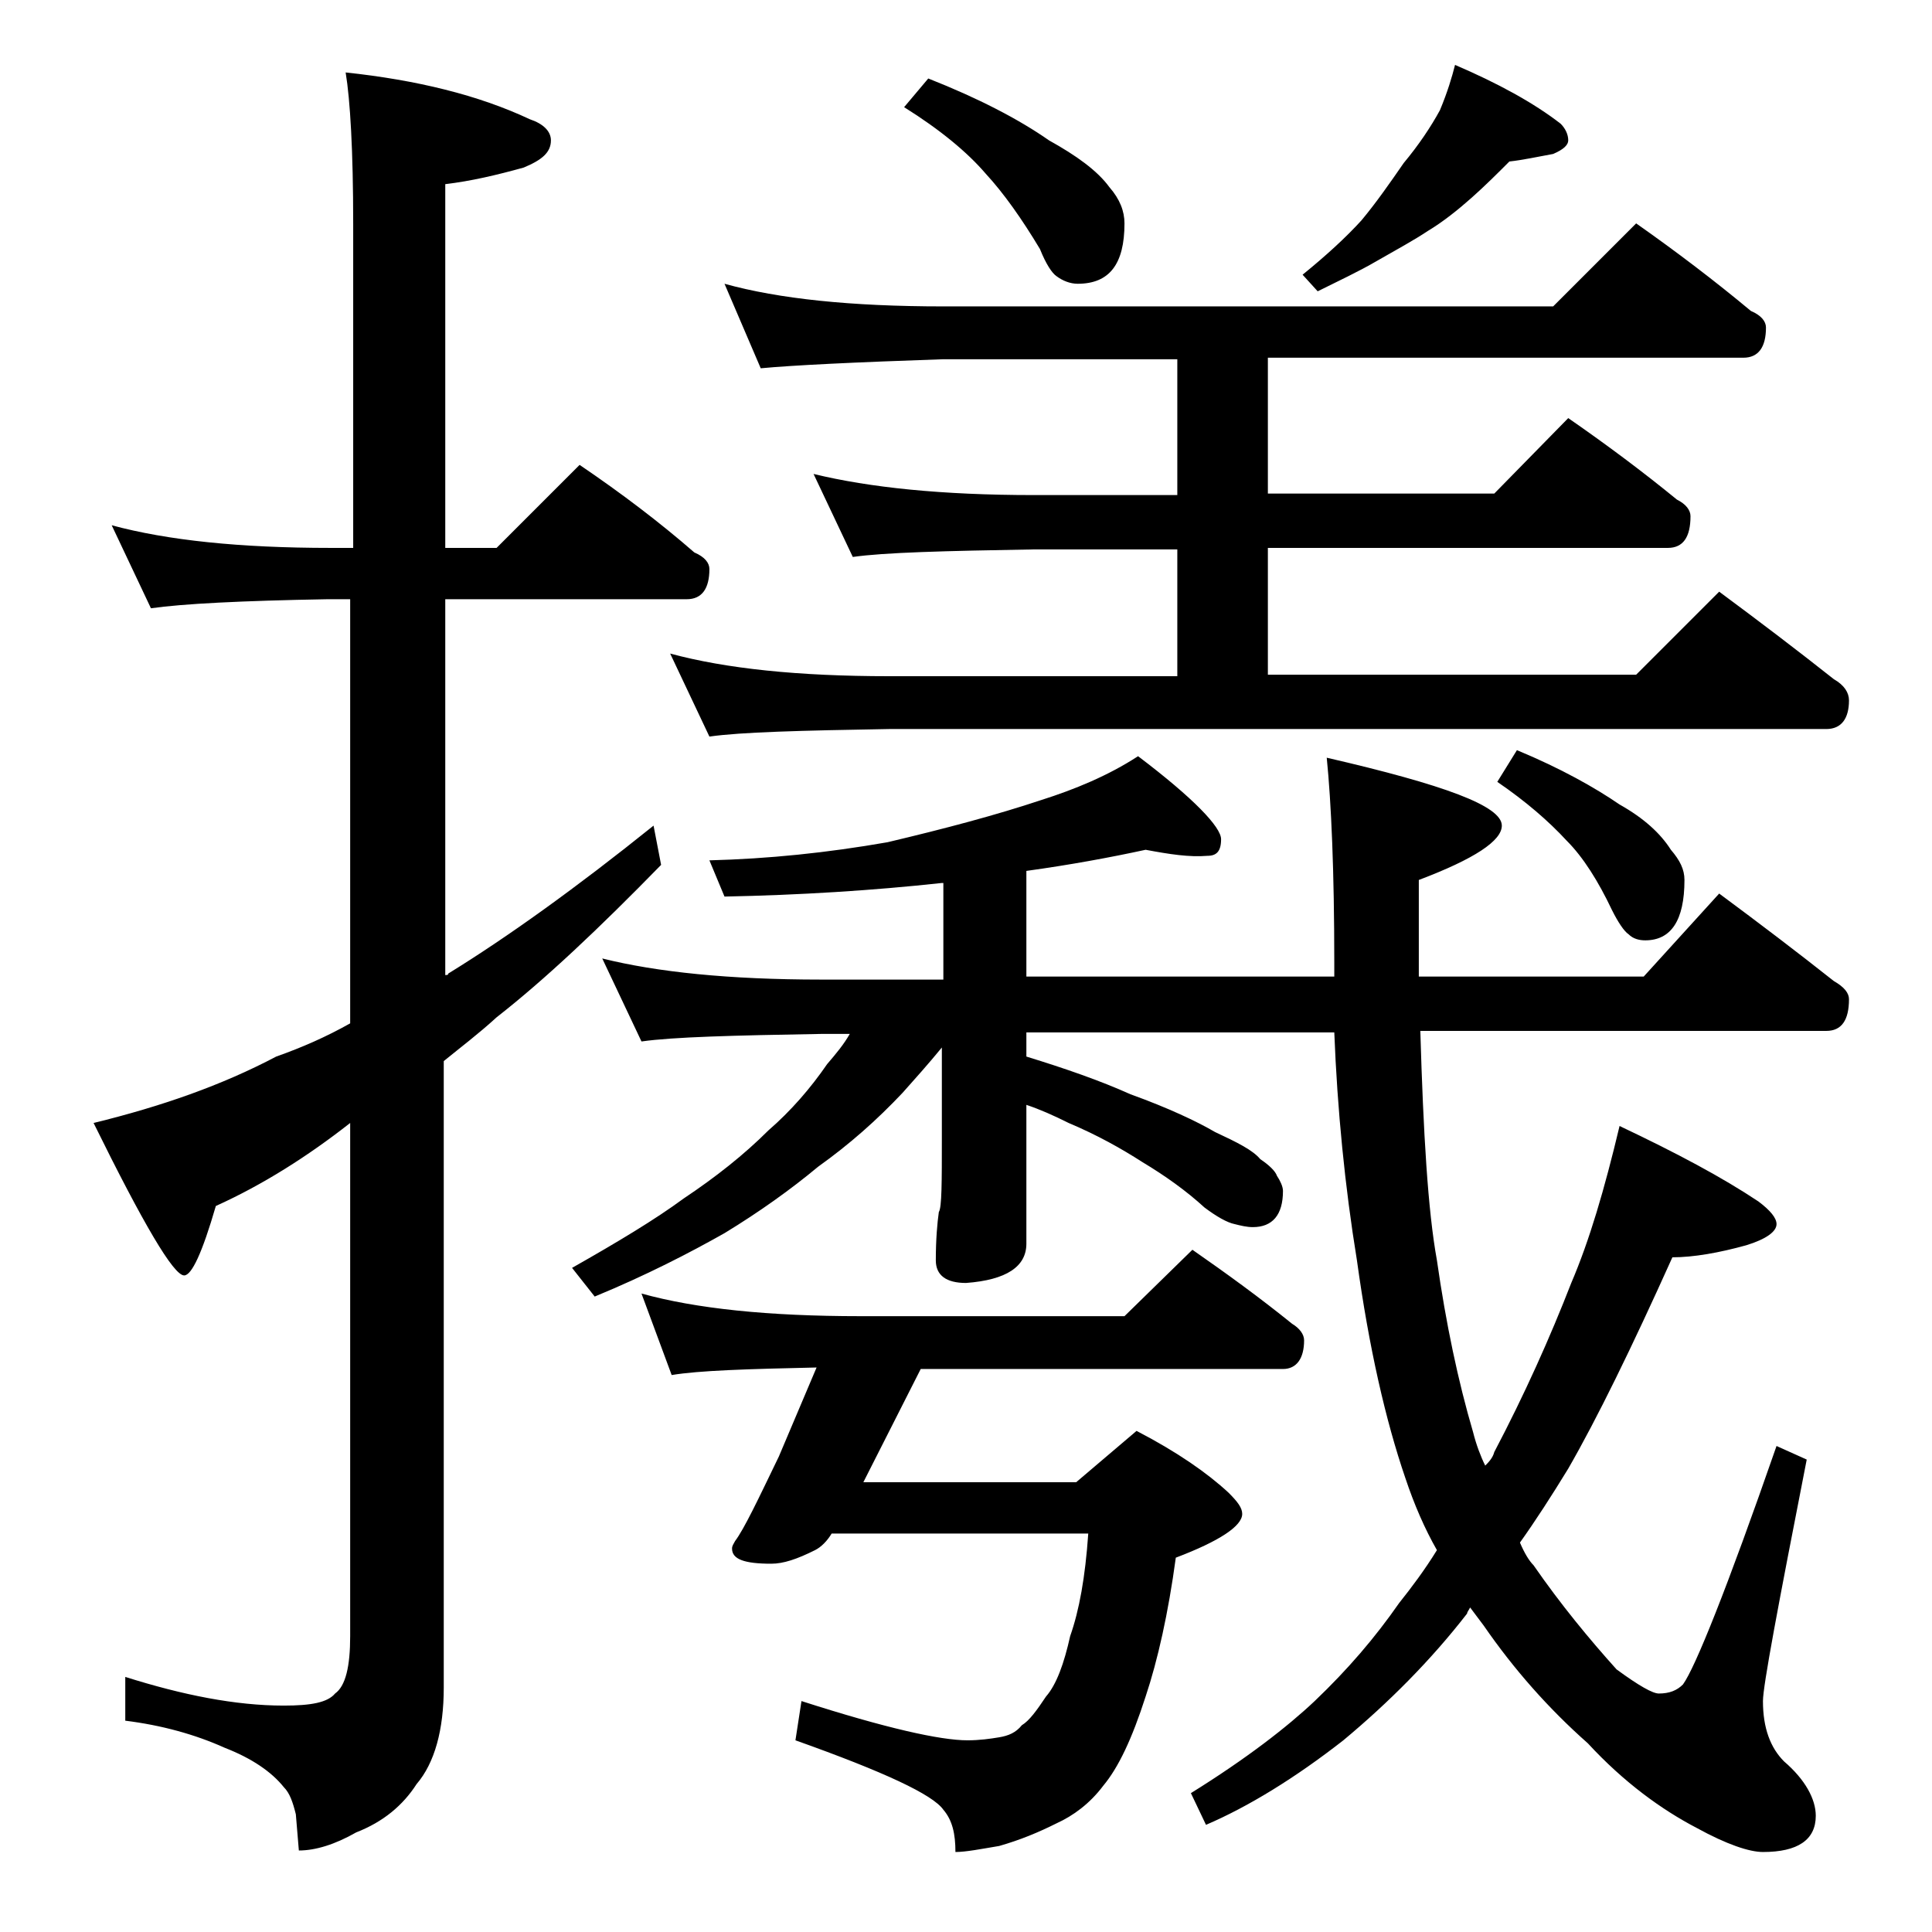 <?xml version="1.0" encoding="utf-8"?>
<!-- Generator: Adobe Illustrator 18.0.0, SVG Export Plug-In . SVG Version: 6.00 Build 0)  -->
<!DOCTYPE svg PUBLIC "-//W3C//DTD SVG 1.1//EN" "http://www.w3.org/Graphics/SVG/1.1/DTD/svg11.dtd">
<svg version="1.1" id="Layer_1" xmlns="http://www.w3.org/2000/svg" xmlns:xlink="http://www.w3.org/1999/xlink" x="0px" y="0px"
	 viewBox="0 0 128 128" enable-background="new 0 0 128 128" xml:space="preserve">
<path d="M7.4,34.8c3.7,1,8.5,1.5,14.5,1.5h1.5V14.8c0-4.8-0.2-8.2-0.5-10c4.7,0.5,8.8,1.5,12.2,3.1c0.9,0.3,1.4,0.8,1.4,1.4
	c0,0.8-0.6,1.3-1.8,1.8c-1.8,0.5-3.5,0.9-5.2,1.1v24.1h3.4l5.5-5.5c2.8,1.9,5.3,3.8,7.6,5.8c0.7,0.3,1,0.7,1,1.1c0,1.3-0.5,2-1.5,2
	h-16v24.9c0.1,0,0.2,0,0.2-0.1c3.9-2.4,8.5-5.7,13.6-9.8l0.5,2.6c-4.1,4.2-7.7,7.6-10.9,10.1c-1.2,1.1-2.4,2-3.5,2.9v41.5
	c0,2.8-0.6,5-1.8,6.4c-0.9,1.4-2.2,2.5-4,3.2c-1.4,0.8-2.7,1.2-3.8,1.2l-0.2-2.4c-0.2-0.8-0.4-1.4-0.8-1.8c-0.8-1-2.1-1.9-3.9-2.6
	c-2-0.9-4.2-1.5-6.6-1.8v-2.9c3.8,1.2,7.3,1.9,10.5,1.9c1.8,0,2.9-0.2,3.4-0.8c0.7-0.5,1-1.8,1-3.8v-34c-2.8,2.2-5.8,4.1-8.9,5.5
	c-0.9,3.1-1.6,4.6-2.1,4.6c-0.7,0-2.7-3.4-6-10.1c4.5-1.1,8.5-2.5,12.1-4.4c1.7-0.6,3.3-1.3,4.9-2.2V39.7h-1.5
	C16,39.8,12.1,40,10,40.3L7.4,34.8z M75.9,56.3c-2.3,0.5-5,1-7.9,1.4v7h20.4v-0.9c0-6.1-0.2-10.6-0.5-13.6
	c7.8,1.8,11.6,3.2,11.6,4.5c0,1-1.8,2.2-5.5,3.6v6.4h14.9l5-5.5c2.7,2,5.2,3.9,7.6,5.8c0.7,0.4,1,0.8,1,1.2c0,1.4-0.5,2.1-1.5,2.1
	H94.1c0.2,6.8,0.5,11.9,1.1,15.2c0.6,4.2,1.4,8,2.4,11.4c0.2,0.8,0.5,1.6,0.8,2.2c0.2-0.2,0.5-0.5,0.6-0.9c2-3.8,3.7-7.6,5.1-11.2
	c1.2-2.8,2.2-6.2,3.2-10.4c3.8,1.8,6.8,3.4,9.2,5c0.8,0.6,1.2,1.1,1.2,1.5c0,0.5-0.7,1-2,1.4c-1.8,0.5-3.5,0.8-4.9,0.8
	c-2.7,6-5,10.7-6.9,14c-1.1,1.8-2.2,3.5-3.2,4.9c0.3,0.7,0.6,1.2,0.9,1.5c1.8,2.6,3.7,4.9,5.5,6.9c1.5,1.1,2.4,1.6,2.8,1.6
	c0.7,0,1.2-0.2,1.6-0.6c0.8-1.1,2.9-6.3,6.2-15.8l2,0.9c-1.9,9.7-2.9,15-2.9,16c0,1.8,0.5,3.1,1.4,4c1.4,1.2,2.1,2.5,2.1,3.6
	c0,1.6-1.2,2.4-3.5,2.4c-0.9,0-2.4-0.5-4.4-1.6c-2.3-1.2-4.8-3-7.2-5.6c-2.6-2.3-4.9-4.9-6.9-7.8c-0.3-0.4-0.6-0.8-0.9-1.2
	c-0.1,0.2-0.2,0.3-0.2,0.4c-2.4,3.1-5.2,5.9-8.2,8.4c-3.2,2.5-6.3,4.4-9.1,5.6l-1-2.1c3.7-2.3,6.4-4.4,8.2-6.1
	c2.2-2.1,4-4.2,5.6-6.5c0.8-1,1.7-2.2,2.5-3.5c-0.8-1.4-1.5-3-2.1-4.8c-1.3-3.8-2.4-8.6-3.2-14.4c-0.8-4.9-1.3-10-1.5-15.1H68v1.6
	c2.6,0.8,4.9,1.6,6.9,2.5c2.5,0.9,4.4,1.8,5.6,2.5c1.5,0.7,2.5,1.2,3,1.8c0.6,0.4,1,0.8,1.1,1.1c0.2,0.3,0.4,0.7,0.4,1
	c0,1.6-0.7,2.4-2,2.4c-0.4,0-0.8-0.1-1.2-0.2c-0.5-0.1-1.2-0.5-2-1.1c-1.2-1.1-2.6-2.1-4.1-3c-1.4-0.9-3-1.8-4.9-2.6
	c-1-0.5-1.9-0.9-2.8-1.2v9.2c0,1.5-1.3,2.4-4,2.6c-1.3,0-2-0.5-2-1.5c0-1.4,0.1-2.5,0.2-3.2c0.2-0.3,0.2-2,0.2-4.9v-6
	c-0.9,1.1-1.8,2.1-2.6,3c-1.7,1.8-3.5,3.4-5.6,4.9c-1.8,1.5-3.9,3-6.2,4.4c-2.3,1.3-5.2,2.8-8.6,4.2l-1.5-1.9c3-1.7,5.5-3.2,7.4-4.6
	c2.1-1.4,4-2.9,5.6-4.5c1.5-1.3,2.8-2.8,3.9-4.4c0.6-0.7,1.1-1.3,1.5-2h-1.9c-5.8,0.1-9.8,0.2-11.9,0.5l-2.6-5.5
	c3.6,0.9,8.4,1.4,14.5,1.4h8.1v-6.4h-0.1c-4.6,0.5-9.4,0.8-14.4,0.9l-1-2.4c3.9-0.1,7.8-0.5,11.8-1.2C62.6,54.9,66,54,69,53
	c2.2-0.7,4.4-1.6,6.4-2.9c3.7,2.8,5.5,4.7,5.5,5.5c0,0.8-0.3,1.1-0.9,1.1C78.8,56.8,77.5,56.6,75.9,56.3z M42.5,85.7
	c3.6,1,8.4,1.5,14.5,1.5h17.5l4.5-4.4c2.3,1.6,4.5,3.2,6.6,4.9c0.5,0.3,0.8,0.7,0.8,1.1c0,1.2-0.5,1.9-1.4,1.9H61l-3.8,7.5h14.1
	l4-3.4c2.7,1.4,4.7,2.8,6.1,4.1c0.6,0.6,0.9,1,0.9,1.4c0,0.8-1.5,1.8-4.4,2.9c-0.5,3.7-1.2,6.8-2,9.2c-0.9,2.8-1.8,4.7-2.8,5.9
	c-0.9,1.2-2,2-3.1,2.5c-1.2,0.6-2.4,1.1-3.8,1.5c-1.2,0.2-2.2,0.4-2.9,0.4c0-1.2-0.2-2.1-0.8-2.8c-0.7-1-3.9-2.5-9.8-4.6l0.4-2.6
	c5.6,1.8,9.2,2.6,11,2.6c0.8,0,1.5-0.1,2.1-0.2c0.6-0.1,1.1-0.3,1.5-0.8c0.5-0.3,1-1,1.6-1.9c0.7-0.8,1.2-2.2,1.6-4
	c0.6-1.7,1-3.9,1.2-6.8h-17c-0.3,0.5-0.7,0.9-1.1,1.1c-1.2,0.6-2.1,0.9-2.9,0.9c-1.8,0-2.6-0.3-2.6-1c0-0.2,0.1-0.3,0.2-0.5
	c0.6-0.8,1.5-2.7,2.9-5.6l2.5-5.9c-4.6,0.1-7.8,0.2-9.6,0.5L42.5,85.7z M48,18.8c3.6,1,8.4,1.5,14.5,1.5h40.4l5.5-5.5
	c2.7,1.9,5.2,3.8,7.6,5.8c0.7,0.3,1,0.7,1,1.1c0,1.3-0.5,2-1.5,2H84v9h15l4.9-5c2.6,1.8,5,3.6,7.2,5.4c0.6,0.3,0.9,0.7,0.9,1.1
	c0,1.4-0.5,2.1-1.5,2.1H84v8.4h24.4l5.5-5.5c2.7,2,5.2,3.9,7.6,5.8c0.7,0.4,1,0.9,1,1.4c0,1.2-0.5,1.9-1.5,1.9H58.9
	c-5.8,0.1-9.8,0.2-11.9,0.5l-2.6-5.5c3.7,1,8.5,1.5,14.5,1.5H78v-8.4h-9.5c-5.9,0.1-9.9,0.2-12,0.5l-2.6-5.5
	c3.7,0.9,8.5,1.4,14.6,1.4H78v-9H62.5c-5.9,0.2-10,0.4-12.1,0.6L48,18.8z M61.5,5.2c3.3,1.3,6,2.7,8,4.1c1.8,1,3.2,2,4,3.1
	c0.7,0.8,1,1.6,1,2.4c0,2.7-1,4-3.1,4c-0.5,0-1-0.2-1.4-0.5c-0.3-0.2-0.7-0.8-1.1-1.8c-1.2-2-2.4-3.7-3.6-5c-1.2-1.4-3-2.9-5.4-4.4
	L61.5,5.2z M96.4,4.3c2.8,1.2,5.2,2.5,7,3.9c0.3,0.3,0.5,0.7,0.5,1.1c0,0.3-0.3,0.6-1,0.9c-1.1,0.2-2,0.4-2.9,0.5
	c-0.8,0.8-1.6,1.6-2.5,2.4c-0.9,0.8-1.9,1.6-2.9,2.2c-0.9,0.6-2,1.2-3.4,2c-1.2,0.7-2.5,1.3-3.9,2l-1-1.1c1.6-1.3,2.9-2.5,3.9-3.6
	c1-1.2,1.9-2.5,2.8-3.8c1-1.2,1.8-2.4,2.4-3.5C95.9,6.1,96.2,5.1,96.4,4.3z M100.5,49.7c2.9,1.2,5.2,2.5,6.8,3.6
	c1.6,0.9,2.7,1.9,3.4,3c0.6,0.7,0.9,1.3,0.9,2c0,2.7-0.9,4-2.6,4c-0.4,0-0.8-0.1-1.1-0.4c-0.3-0.2-0.7-0.8-1.1-1.6
	c-0.9-1.9-1.9-3.5-3-4.6c-1.2-1.3-2.7-2.6-4.6-3.9L100.5,49.7z"/>
</svg>
